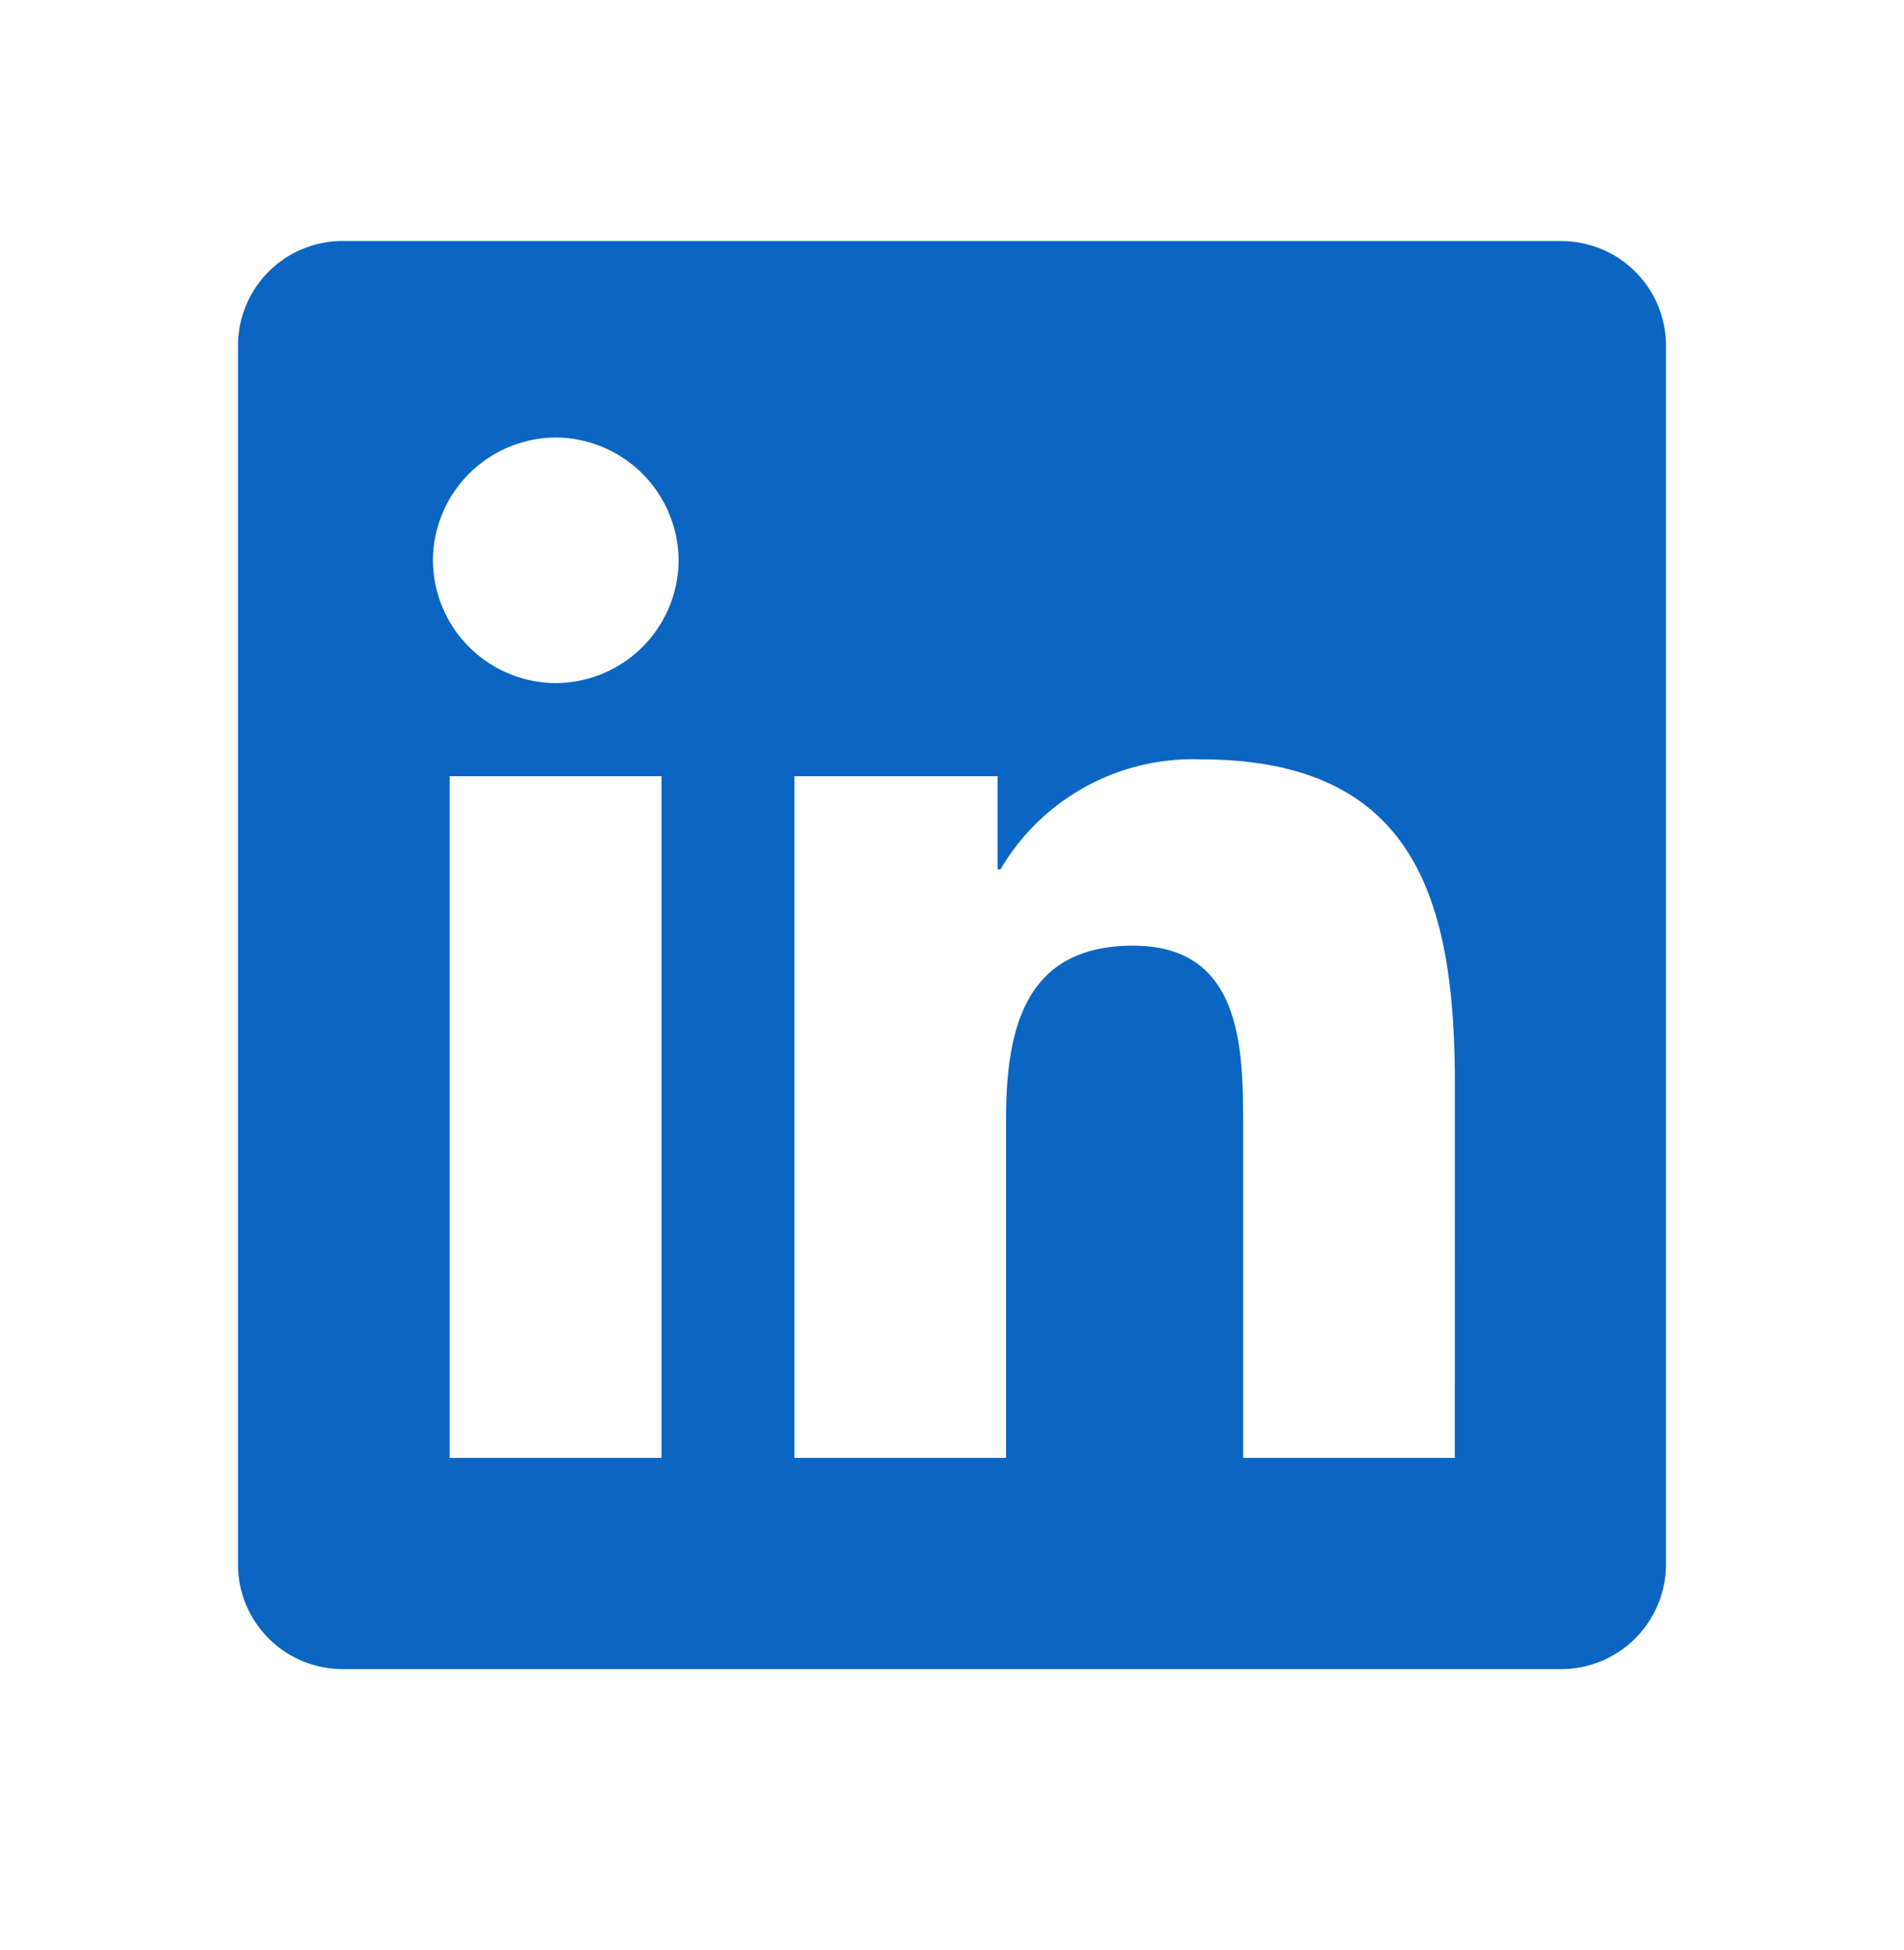 <svg width="42" height="43" fill="none" xmlns="http://www.w3.org/2000/svg"><path d="M32.09 32.155h-4.667v-7.31c0-1.744-.031-3.988-2.428-3.988-2.43 0-2.803 1.9-2.803 3.859v7.439h-4.668V17.12h4.481v2.056h.063a4.921 4.921 0 014.42-2.428c4.731 0 5.605 3.11 5.605 7.16l-.002 8.243v.003zM12.26 15.066a2.722 2.722 0 01-2.71-2.706 2.722 2.722 0 012.71-2.71 2.724 2.724 0 012.709 2.71 2.72 2.72 0 01-2.71 2.706zm2.333 17.089H9.92V17.12h4.672v15.034zm19.822-26.84H7.574A2.31 2.31 0 005.25 7.586V34.54a2.31 2.31 0 002.323 2.273h26.843a2.315 2.315 0 002.334-2.273V7.585a2.31 2.31 0 00-2.334-2.268l-.002-.003z" fill="#0A66C2"/></svg>